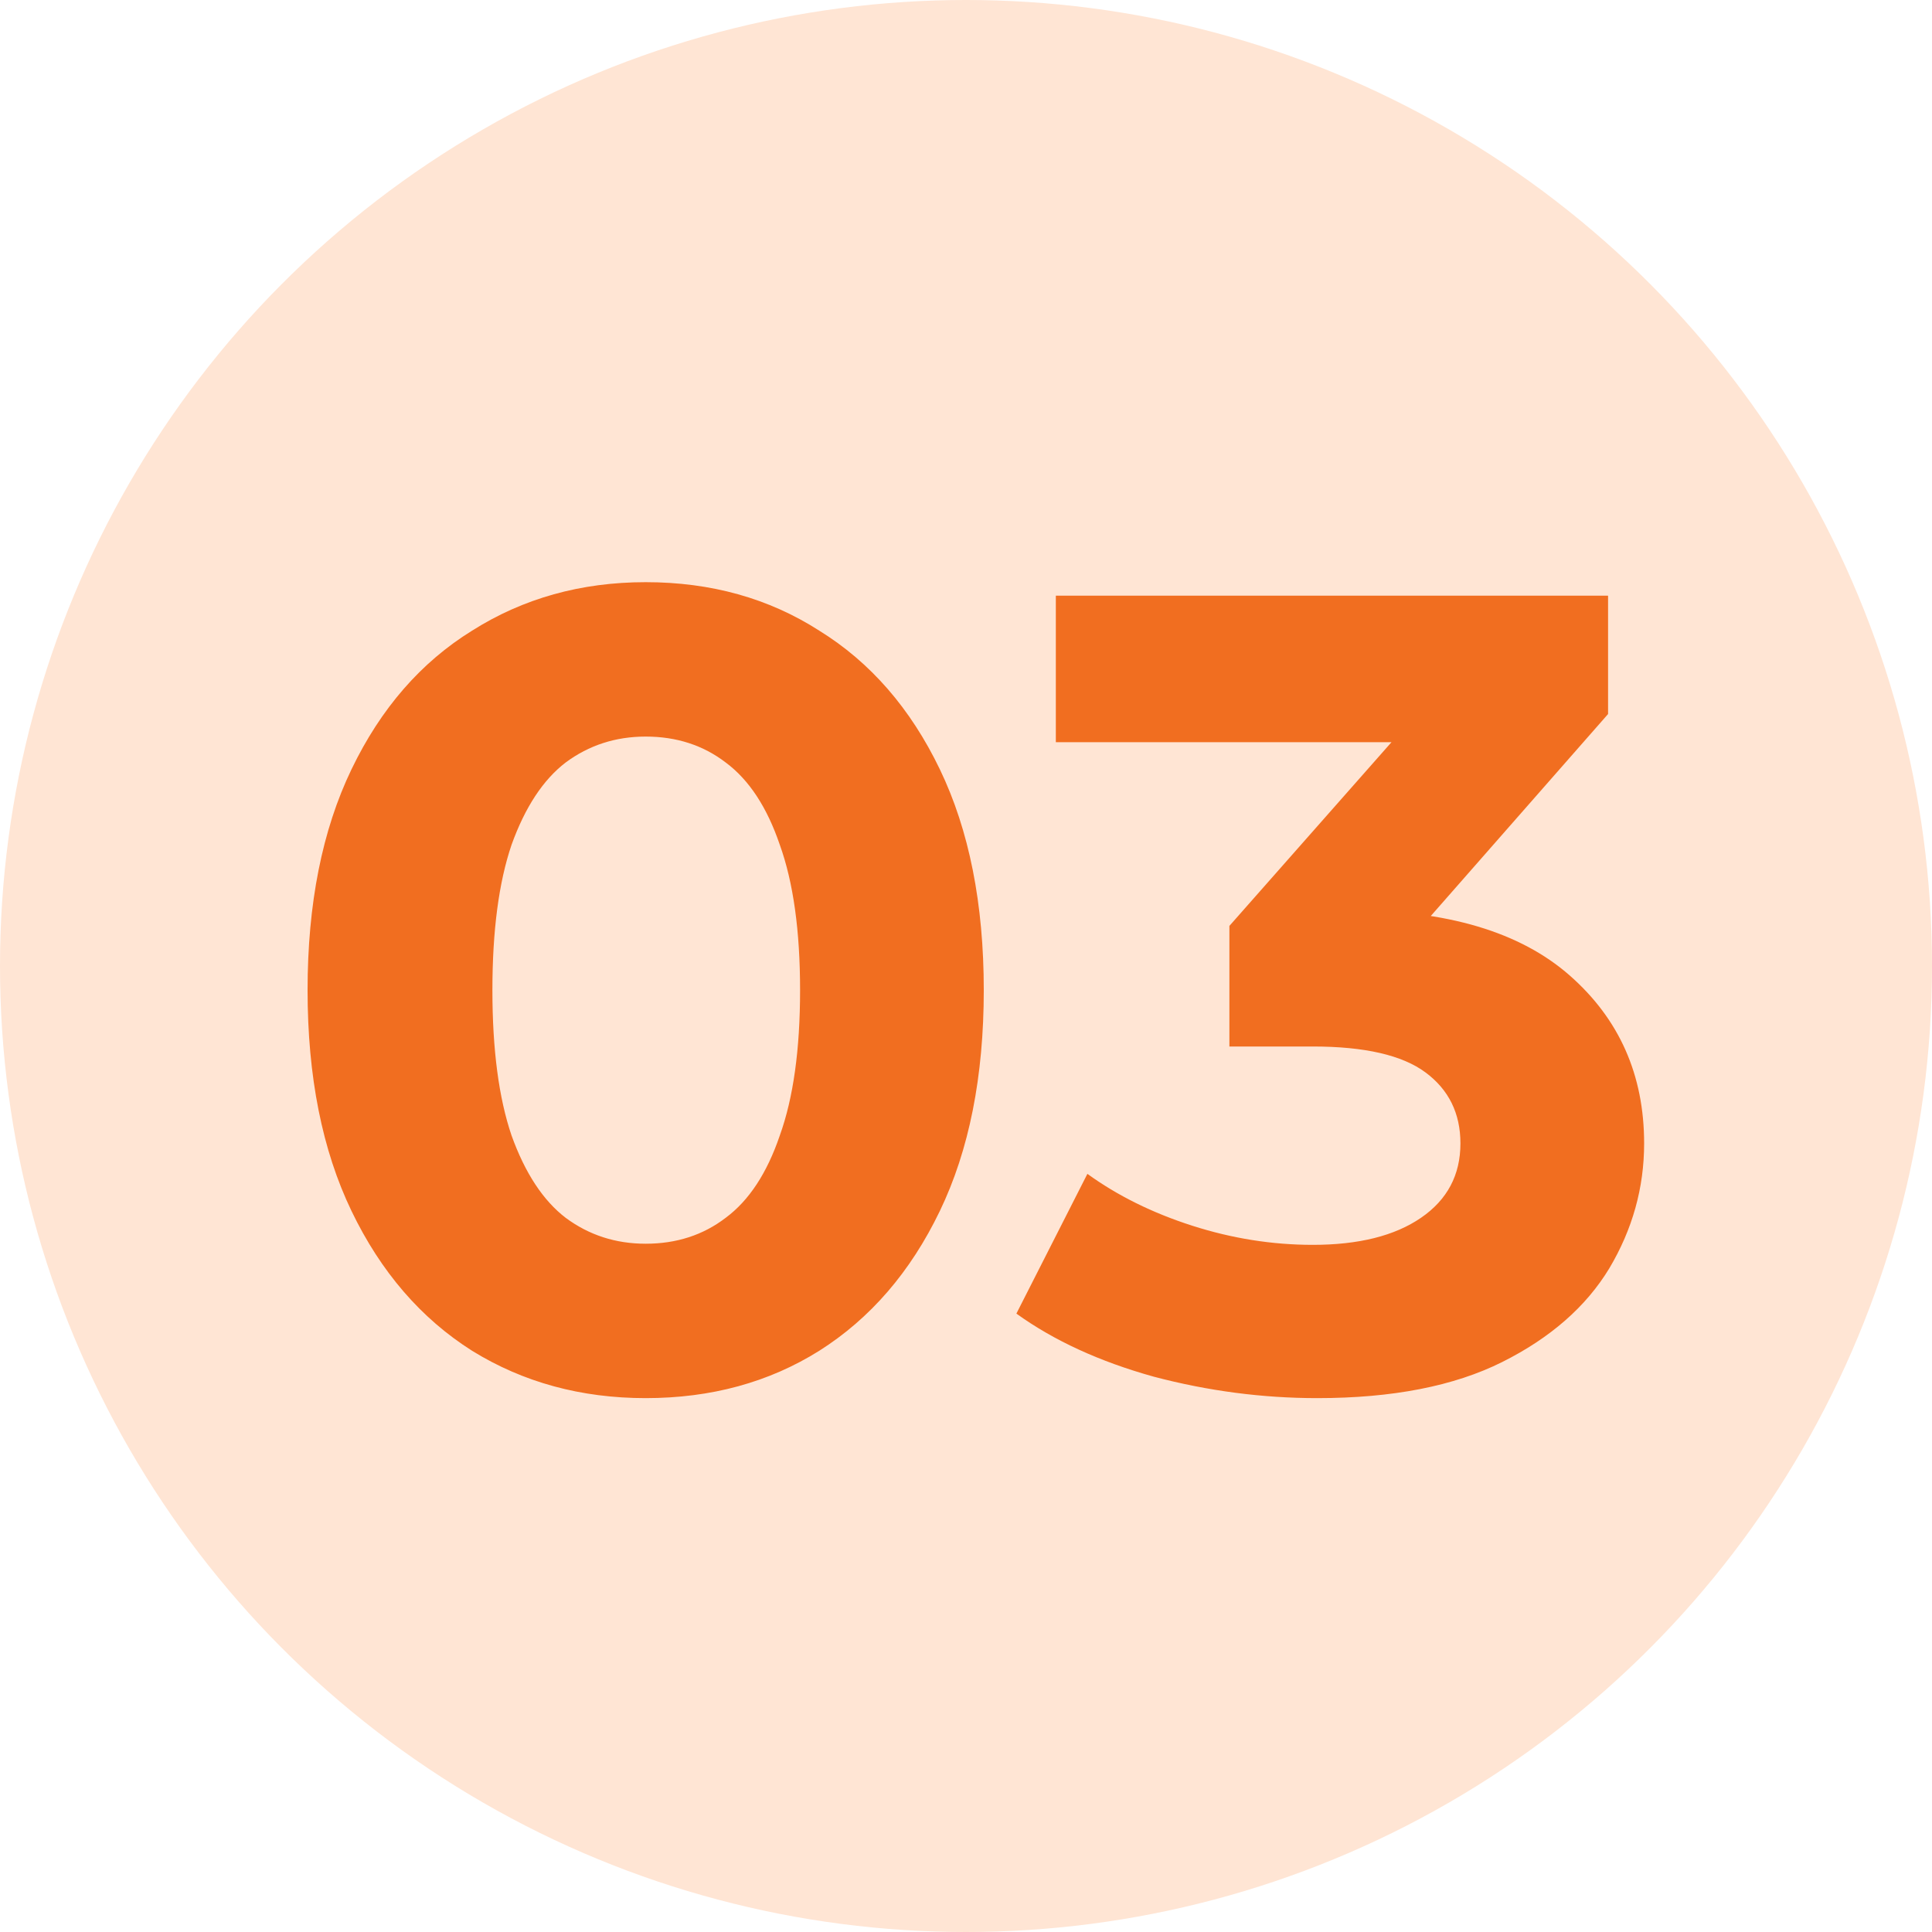 <svg width="120" height="120" viewBox="0 0 120 120" fill="none" xmlns="http://www.w3.org/2000/svg">
<circle cx="60" cy="60" r="60" fill="#FFE5D4"/>
<path d="M40.104 86.84C36.091 86.84 32.497 85.86 29.324 83.9C26.151 81.893 23.654 79 21.834 75.22C20.014 71.44 19.104 66.867 19.104 61.5C19.104 56.133 20.014 51.56 21.834 47.78C23.654 44 26.151 41.13 29.324 39.17C32.497 37.163 36.091 36.16 40.104 36.16C44.164 36.16 47.757 37.163 50.884 39.17C54.057 41.13 56.554 44 58.374 47.78C60.194 51.56 61.104 56.133 61.104 61.5C61.104 66.867 60.194 71.44 58.374 75.22C56.554 79 54.057 81.893 50.884 83.9C47.757 85.86 44.164 86.84 40.104 86.84ZM40.104 77.25C42.017 77.25 43.674 76.713 45.074 75.64C46.521 74.567 47.641 72.863 48.434 70.53C49.274 68.197 49.694 65.187 49.694 61.5C49.694 57.813 49.274 54.803 48.434 52.47C47.641 50.137 46.521 48.433 45.074 47.36C43.674 46.287 42.017 45.75 40.104 45.75C38.237 45.75 36.581 46.287 35.134 47.36C33.734 48.433 32.614 50.137 31.774 52.47C30.981 54.803 30.584 57.813 30.584 61.5C30.584 65.187 30.981 68.197 31.774 70.53C32.614 72.863 33.734 74.567 35.134 75.64C36.581 76.713 38.237 77.25 40.104 77.25ZM81.82 86.84C78.413 86.84 75.03 86.397 71.67 85.51C68.31 84.577 65.463 83.27 63.13 81.59L67.54 72.91C69.407 74.263 71.577 75.337 74.05 76.13C76.523 76.923 79.02 77.32 81.54 77.32C84.387 77.32 86.627 76.76 88.26 75.64C89.894 74.52 90.71 72.98 90.71 71.02C90.71 69.153 89.987 67.683 88.54 66.61C87.094 65.537 84.76 65 81.54 65H76.36V57.51L90.01 42.04L91.27 46.1H65.58V37H99.88V44.35L86.3 59.82L80.56 56.53H83.85C89.87 56.53 94.42 57.883 97.5 60.59C100.58 63.297 102.12 66.773 102.12 71.02C102.12 73.773 101.397 76.363 99.95 78.79C98.504 81.17 96.287 83.107 93.3 84.6C90.314 86.093 86.487 86.84 81.82 86.84Z" fill="#F16E20"/>
</svg>
